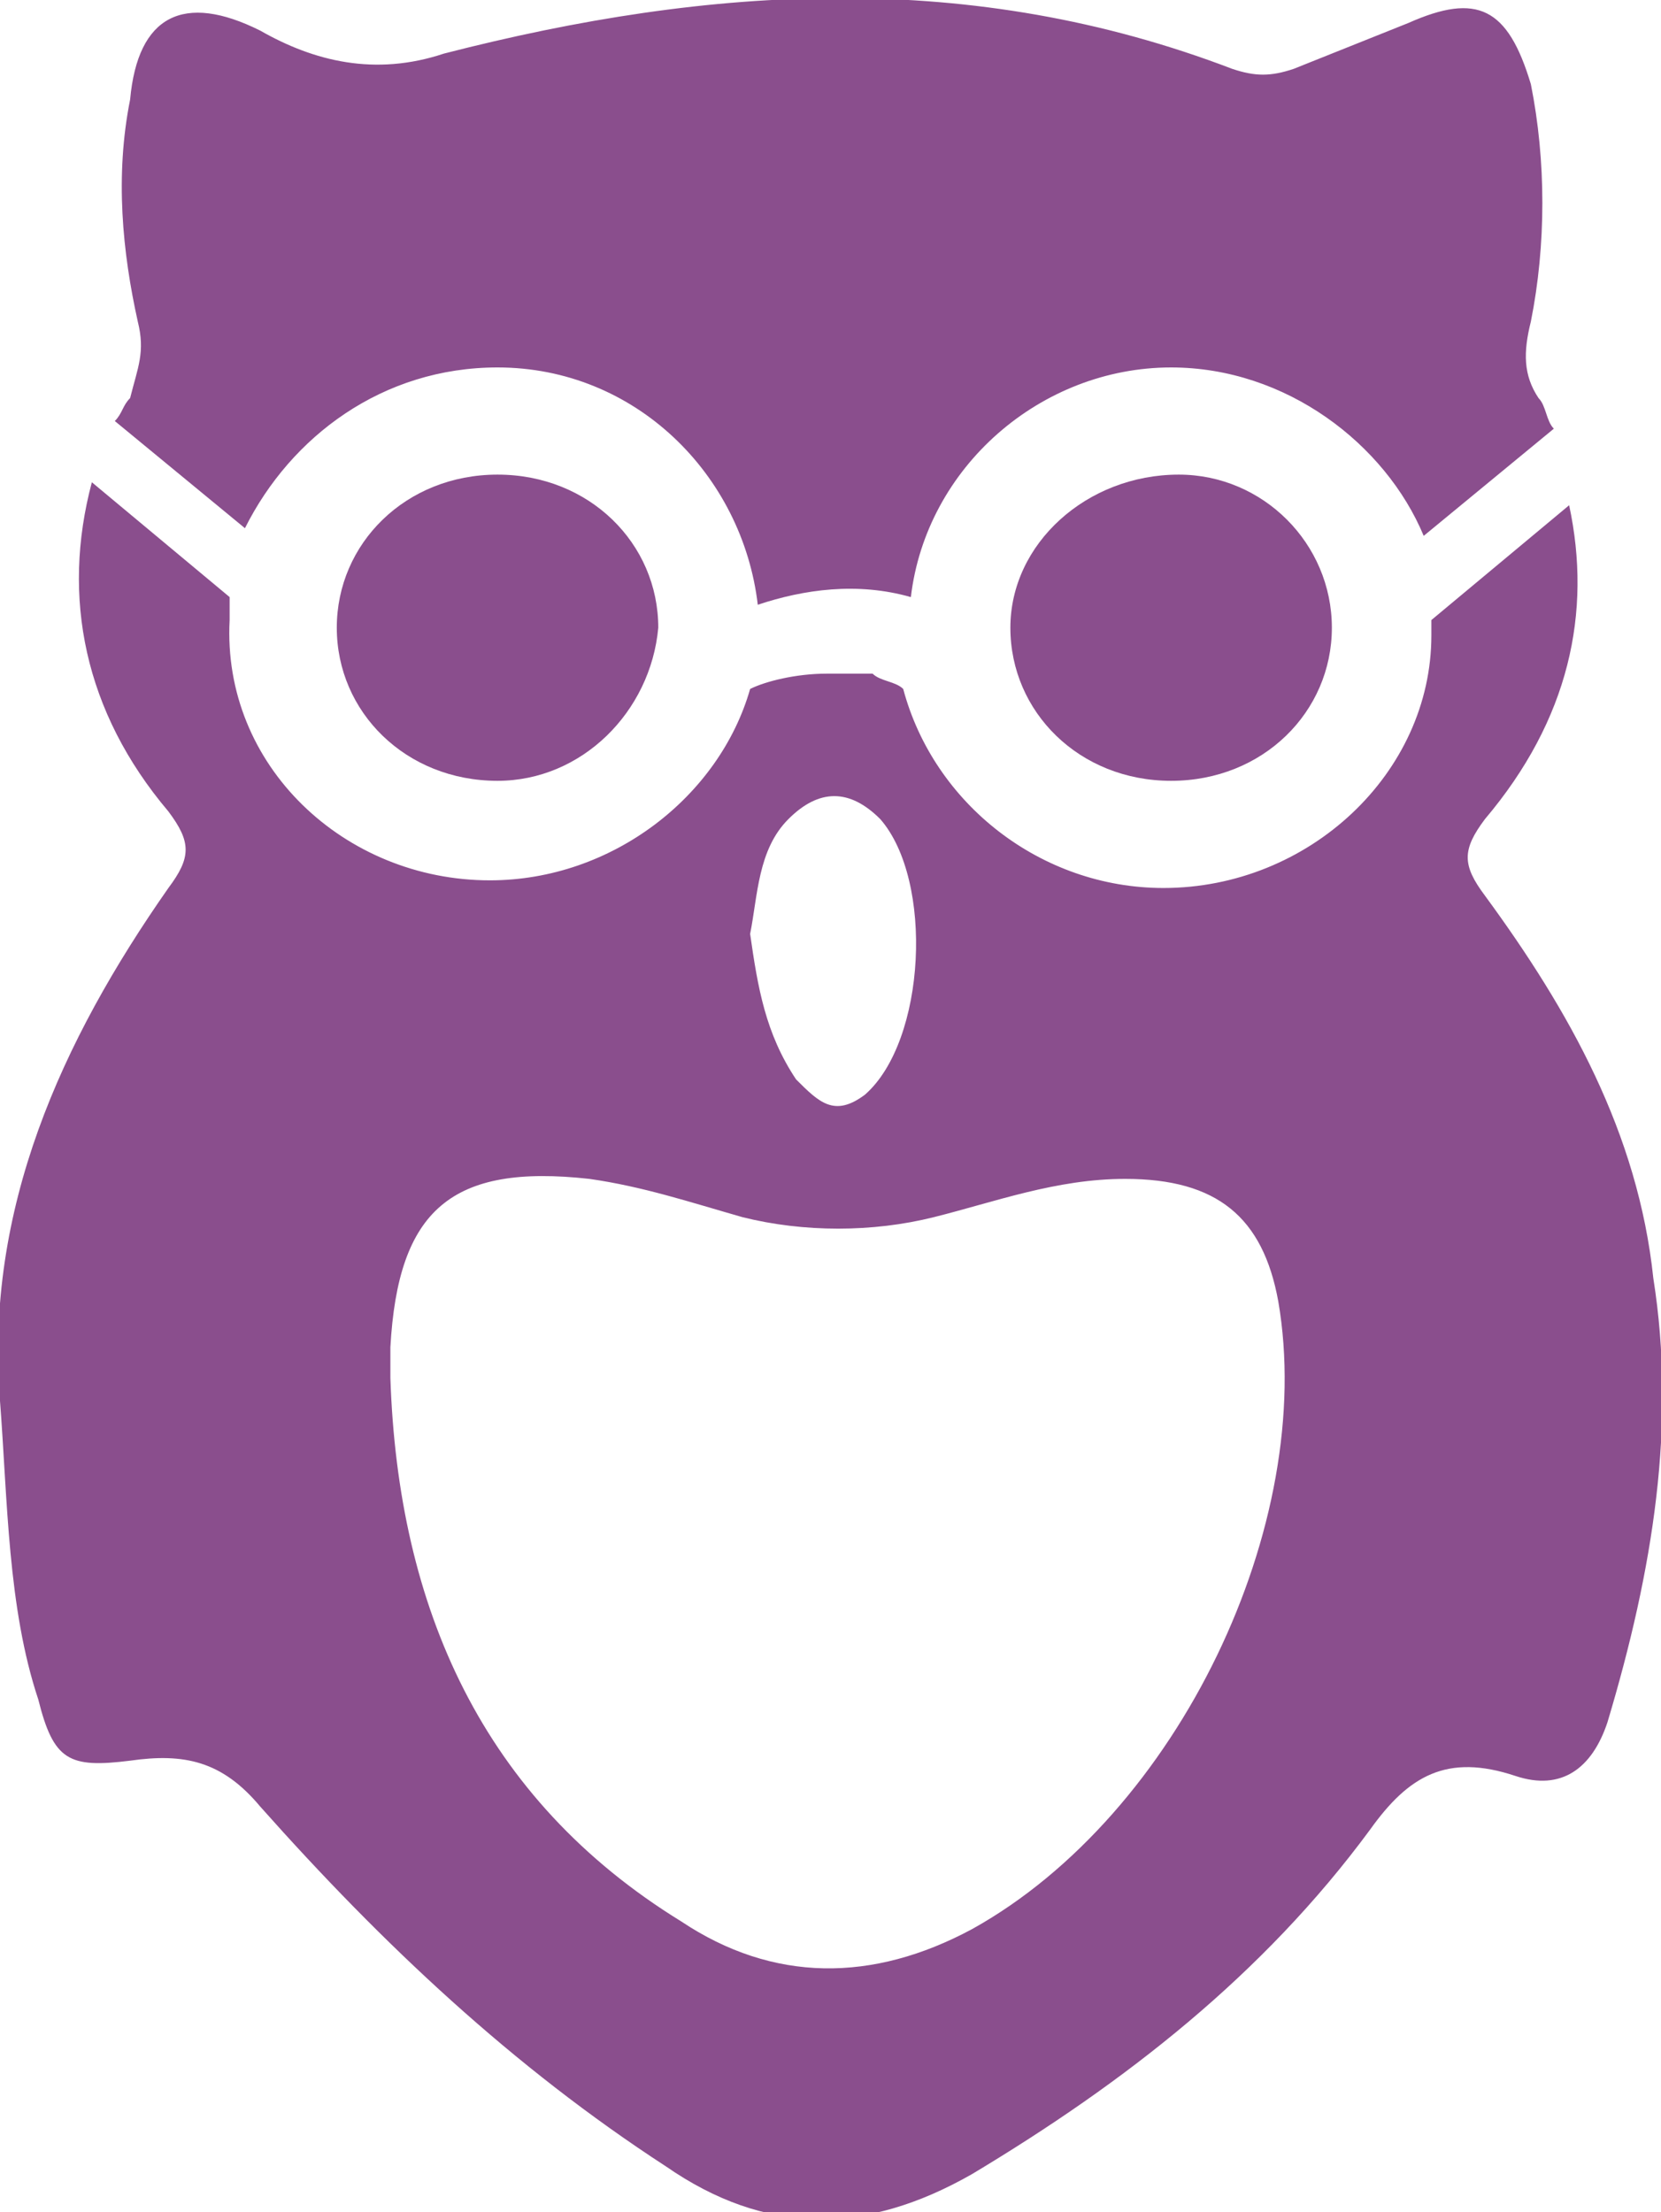 <?xml version="1.0" encoding="utf-8"?>
<!-- Generator: Adobe Illustrator 24.1.3, SVG Export Plug-In . SVG Version: 6.00 Build 0)  -->
<svg version="1.1" id="artwork" xmlns="http://www.w3.org/2000/svg" xmlns:xlink="http://www.w3.org/1999/xlink" x="0px" y="0px"
	 viewBox="0 0 21.7 28.9" style="enable-background:new 0 0 21.7 28.9;" xml:space="preserve">
<style type="text/css">
	.st0{fill:#8A4E8D;}
</style>
<g>
	<g>
		<path class="st0" d="M4.4,8.2c0,1.1,0.9,2,2.1,2c1.1,0,2-0.9,2.1-2c0-1.1-0.9-2-2.1-2C5.3,6.2,4.4,7.1,4.4,8.2z"/>
	</g>
	<g>
		<path class="st0" d="M13.2,8.2c0,1.1,0.9,2,2.1,2c1.2,0,2.1-0.9,2.1-2c0-1.1-0.9-2-2-2C14.2,6.2,13.2,7.1,13.2,8.2z"/>
	</g>
	<g>
		<path class="st0" d="M21.6,16.7c-0.2-1.9-1.1-3.5-2.2-5c-0.3-0.4-0.3-0.6,0-1c1.1-1.3,1.4-2.7,1.1-4.1l-1.8,1.5c0,0.1,0,0.1,0,0.2
			c0,1.8-1.6,3.3-3.5,3.3c-1.6,0-3-1.1-3.4-2.6c-0.1-0.1-0.3-0.1-0.4-0.2l-0.6,0C10.4,8.8,10,8.9,9.8,9c-0.4,1.4-1.8,2.5-3.4,2.5
			C4.5,11.5,2.9,10,3,8.1C3,8,3,7.9,3,7.8L1.2,6.3c-0.4,1.5-0.1,3,1,4.3c0.3,0.4,0.3,0.6,0,1c-1.4,2-2.4,4.2-2.2,6.7
			c0.1,1.3,0.1,2.7,0.5,3.9c0.2,0.8,0.4,0.9,1.2,0.8c0.7-0.1,1.2,0,1.7,0.6C5,25.4,6.7,27,8.7,28.3c1.3,0.9,2.6,0.9,4,0.1
			c2-1.2,3.8-2.6,5.2-4.5c0.5-0.7,1-1,1.9-0.7c0.6,0.2,1-0.1,1.2-0.7C21.6,20.5,21.9,18.6,21.6,16.7z M10.3,10.7
			c0.4-0.4,0.8-0.4,1.2,0c0.7,0.8,0.6,2.9-0.2,3.6c-0.4,0.3-0.6,0.1-0.9-0.2c-0.4-0.6-0.5-1.2-0.6-1.9C9.9,11.7,9.9,11.1,10.3,10.7z
			 M12.7,25.2c-1.3,0.7-2.6,0.7-3.8-0.1C6.3,23.5,5.2,21,5.1,18c0-0.1,0-0.3,0-0.4c0.1-1.8,0.8-2.4,2.6-2.2c0.7,0.1,1.3,0.3,2,0.5
			c0.8,0.2,1.7,0.2,2.5,0c0.8-0.2,1.6-0.5,2.5-0.5c1.2,0,1.8,0.5,2,1.6C17.2,19.9,15.4,23.7,12.7,25.2z"/>
	</g>
	<g>
		<path class="st0" d="M1.5,5.5l1.7,1.4C3.8,5.7,5,4.8,6.5,4.8c1.8,0,3.2,1.4,3.4,3.1c0.6-0.2,1.3-0.3,2-0.1c0.2-1.7,1.7-3,3.4-3
			c1.5,0,2.8,1,3.3,2.2l1.7-1.4c-0.1-0.1-0.1-0.3-0.2-0.4c-0.2-0.3-0.2-0.6-0.1-1c0.2-1,0.2-2.1,0-3.1c-0.3-1-0.7-1.2-1.6-0.8
			c-0.5,0.2-1,0.4-1.5,0.6c-0.3,0.1-0.5,0.1-0.8,0C12.7-0.4,9.3-0.2,5.8,0.7C4.9,1,4.1,0.8,3.4,0.4C2.4-0.1,1.8,0.2,1.7,1.3
			c-0.2,1-0.1,2,0.1,2.9c0.1,0.4,0,0.6-0.1,1C1.6,5.3,1.6,5.4,1.5,5.5z"/>
	</g>
</g>
</svg>
